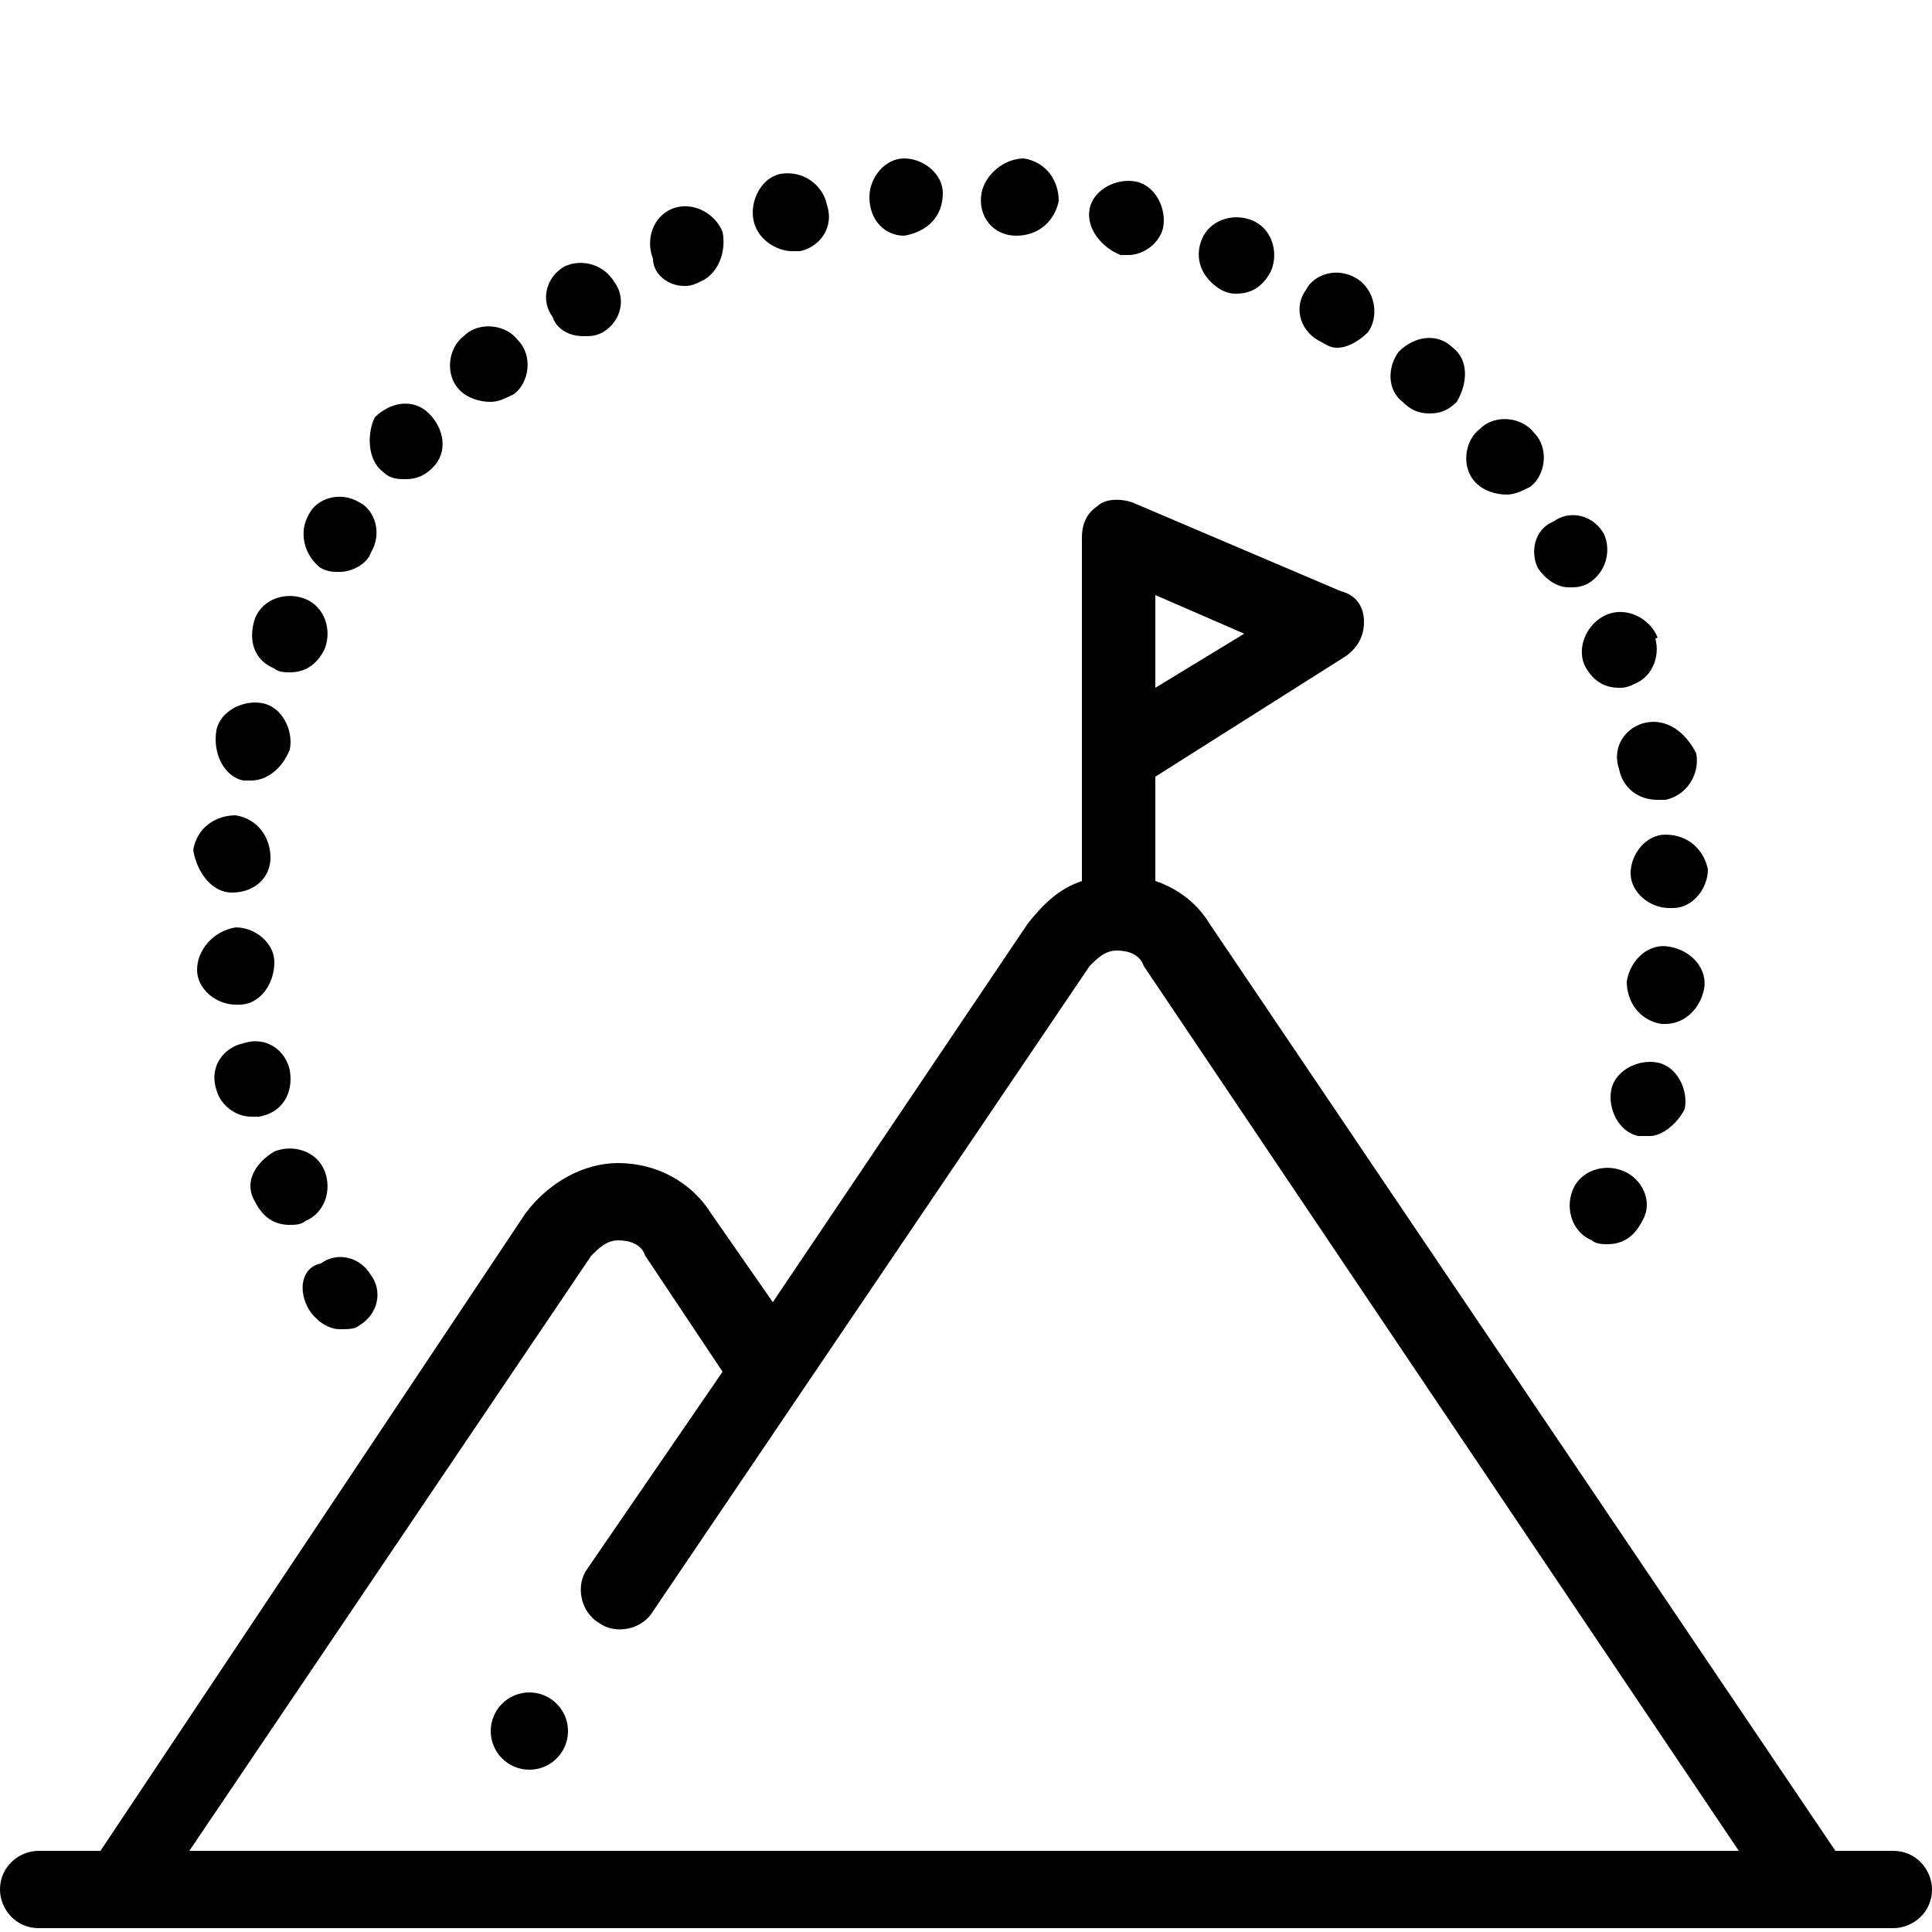 <?xml version="1.0" encoding="utf-8"?>
<!-- Generator: Adobe Illustrator 22.0.1, SVG Export Plug-In . SVG Version: 6.00 Build 0)  -->
<svg version="1.1" id="Layer_1" xmlns="http://www.w3.org/2000/svg" xmlns:xlink="http://www.w3.org/1999/xlink" x="0px" y="0px"
	 viewBox="0 0 50 50" style="enable-background:new 0 0 50 50;" xml:space="preserve">
<g>
	<path d="M23.4,6.1C23.4,6.1,23.4,6.1,23.4,6.1C23.5,6.1,23.5,6.1,23.4,6.1c0.6-0.1,1-0.5,1-1.1c0-0.5-0.5-0.9-1-0.9
		c-0.5,0-0.9,0.5-0.9,1C22.5,5.7,22.9,6.1,23.4,6.1z"/>
	<path d="M36.3,10.4C36.3,10.4,36.3,10.5,36.3,10.4c0.2,0.2,0.4,0.3,0.7,0.3c0.3,0,0.5-0.1,0.7-0.3C38,9.9,38,9.3,37.6,9
		c-0.4-0.4-1-0.3-1.4,0.1C35.9,9.5,35.9,10.1,36.3,10.4z"/>
	<path d="M31.6,7.5L31.6,7.5c0.2,0.1,0.3,0.1,0.4,0.1c0.4,0,0.7-0.2,0.9-0.6c0.2-0.5,0-1.1-0.5-1.3c-0.5-0.2-1.1,0-1.3,0.5
		C30.9,6.7,31.1,7.2,31.6,7.5z"/>
	<path d="M39,12.8c0.2,0,0.4-0.1,0.6-0.2c0.4-0.3,0.5-1,0.1-1.4c0,0,0,0,0,0c-0.3-0.4-1-0.5-1.4-0.1c-0.4,0.3-0.5,1-0.1,1.4
		C38.4,12.7,38.7,12.8,39,12.8z"/>
	<path d="M26.3,6.1C26.3,6.1,26.3,6.1,26.3,6.1c0.6,0,1-0.4,1.1-0.9c0-0.5-0.3-1-0.9-1.1l0,0c-0.5,0-1,0.4-1.1,0.9
		C25.3,5.6,25.7,6.1,26.3,6.1z"/>
	<path d="M29,6.6c0.1,0,0.2,0,0.2,0c0.4,0,0.8-0.3,0.9-0.7c0.1-0.5-0.2-1.1-0.7-1.2c0,0,0,0,0,0c-0.5-0.1-1.1,0.2-1.2,0.7
		C28.1,5.9,28.5,6.4,29,6.6z"/>
	<path d="M34.1,8.8c0.2,0.1,0.3,0.2,0.5,0.2c0.3,0,0.6-0.2,0.8-0.4c0.3-0.4,0.2-1.1-0.3-1.4c0,0,0,0,0,0c-0.5-0.3-1.1-0.1-1.3,0.3
		C33.5,7.9,33.6,8.5,34.1,8.8z"/>
	<path d="M43.2,24.5c-0.5-0.1-1,0.3-1.1,0.9l0,0c0,0.5,0.3,1,0.9,1.1c0,0,0.1,0,0.1,0c0.5,0,0.9-0.4,1-0.9l-1-0.1l1,0.1
		C44.2,25.1,43.8,24.6,43.2,24.5z"/>
	<path d="M42,30.3c-0.5-0.2-1.1,0-1.3,0.5l0,0c-0.2,0.5,0,1.1,0.5,1.3c0.1,0.1,0.3,0.1,0.4,0.1c0.4,0,0.7-0.2,0.9-0.6
		C42.8,31.1,42.5,30.5,42,30.3z"/>
	<path d="M39.8,14.7c0.2,0.3,0.5,0.5,0.8,0.5c0.2,0,0.3,0,0.5-0.1c0.5-0.3,0.6-0.9,0.4-1.3c0,0,0,0,0,0c-0.3-0.5-0.9-0.6-1.3-0.3
		C39.7,13.7,39.6,14.3,39.8,14.7z"/>
	<path d="M43.1,21.6c-0.5,0-0.9,0.5-0.9,1c0,0.5,0.5,0.9,1,0.9c0,0,0,0,0.1,0c0.5,0,0.9-0.5,0.9-1l0,0C44.1,22,43.7,21.6,43.1,21.6z
		"/>
	<path d="M41,17.2C41,17.2,41.1,17.2,41,17.2c0.2,0.4,0.5,0.6,0.9,0.6c0.1,0,0.2,0,0.4-0.1c0.5-0.2,0.7-0.8,0.5-1.3L42,16.9l0.9-0.4
		c-0.2-0.5-0.8-0.8-1.3-0.6C41.1,16.1,40.8,16.7,41,17.2z"/>
	<path d="M42.6,18.7c-0.5,0.1-0.9,0.6-0.7,1.2c0.1,0.5,0.5,0.8,1,0.8c0.1,0,0.1,0,0.2,0c0.5-0.1,0.9-0.6,0.8-1.2c0,0,0,0,0,0
		C43.6,18.9,43.1,18.6,42.6,18.7z"/>
	<path d="M43.6,28.7C43.6,28.7,43.6,28.7,43.6,28.7c0.1-0.5-0.2-1.1-0.7-1.2c-0.5-0.1-1.1,0.2-1.2,0.7c-0.1,0.5,0.2,1.1,0.7,1.2
		c0.1,0,0.2,0,0.3,0C43,29.4,43.4,29.1,43.6,28.7z"/>
	<path d="M6.3,20.2c0.1,0,0.2,0,0.2,0c0.4,0,0.8-0.3,1-0.8c0.1-0.5-0.2-1.1-0.7-1.2c-0.5-0.1-1.1,0.2-1.2,0.7l0,0
		C5.5,19.5,5.8,20.1,6.3,20.2z"/>
	<path d="M7.1,17.3c0.1,0.1,0.3,0.1,0.4,0.1c0.4,0,0.7-0.2,0.9-0.6l0,0c0.2-0.5,0-1.1-0.5-1.3c-0.5-0.2-1.1,0-1.3,0.5l0,0
		C6.4,16.6,6.6,17.1,7.1,17.3z"/>
	<path d="M7.5,27.7c-0.1-0.5-0.6-0.9-1.2-0.7c-0.5,0.1-0.9,0.6-0.7,1.2c0,0,0,0,0,0c0.1,0.4,0.5,0.7,0.9,0.7c0.1,0,0.2,0,0.2,0
		C7.3,28.8,7.6,28.3,7.5,27.7z"/>
	<path d="M8,33.9c0.2,0.3,0.5,0.5,0.8,0.5c0.2,0,0.4,0,0.5-0.1c0.5-0.3,0.6-0.9,0.3-1.3c-0.3-0.5-0.9-0.6-1.3-0.3
		C7.8,32.8,7.7,33.4,8,33.9C8,33.9,8,33.9,8,33.9z"/>
	<path d="M5.1,25.1c0,0.5,0.5,0.9,1,0.9c0,0,0,0,0.1,0c0.5,0,0.9-0.5,0.9-1.1c0-0.5-0.5-0.9-1-0.9C5.5,24.1,5.1,24.6,5.1,25.1
		L5.1,25.1z"/>
	<path d="M6,23.1C6.1,23.1,6.1,23.1,6,23.1c0.6,0,1-0.4,1-0.9c0-0.5-0.3-1-0.9-1.1c-0.5,0-1,0.3-1.1,0.9c0,0,0,0,0,0
		C5.1,22.6,5.5,23.1,6,23.1z"/>
	<path d="M20.5,6.5c0.1,0,0.1,0,0.2,0c0.5-0.1,0.9-0.6,0.7-1.2c-0.1-0.5-0.6-0.9-1.2-0.8l0,0c-0.5,0.1-0.8,0.7-0.7,1.2
		C19.6,6.2,20.1,6.5,20.5,6.5z"/>
	<path d="M15.1,8.7c0.2,0,0.3,0,0.5-0.1c0.5-0.3,0.6-0.9,0.3-1.3c-0.3-0.5-0.9-0.6-1.3-0.4c0,0,0,0,0,0c-0.5,0.3-0.6,0.9-0.3,1.3
		C14.4,8.5,14.7,8.7,15.1,8.7z"/>
	<path d="M17.7,7.4c0.1,0,0.2,0,0.4-0.1c0.5-0.2,0.7-0.8,0.6-1.3c-0.2-0.5-0.8-0.8-1.3-0.6c0,0,0,0,0,0c-0.5,0.2-0.7,0.8-0.5,1.3
		C16.9,7.1,17.3,7.4,17.7,7.4z"/>
	<path d="M12.7,10.4c0.2,0,0.4-0.1,0.6-0.2c0.4-0.3,0.5-1,0.1-1.4c-0.3-0.4-1-0.5-1.4-0.1l0,0c-0.4,0.3-0.5,1-0.1,1.4
		C12.1,10.3,12.4,10.4,12.7,10.4z"/>
	<path d="M9.9,12.2c0.2,0.2,0.4,0.2,0.6,0.2c0.3,0,0.5-0.1,0.7-0.3c0.4-0.4,0.3-1-0.1-1.4s-1-0.3-1.4,0.1c0,0,0,0,0,0
		C9.5,11.2,9.5,11.9,9.9,12.2z"/>
	<path d="M6.6,31.1c0.2,0.4,0.5,0.6,0.9,0.6c0.1,0,0.3,0,0.4-0.1c0.5-0.2,0.7-0.8,0.5-1.3c-0.2-0.5-0.8-0.7-1.3-0.5
		C6.6,30.1,6.3,30.6,6.6,31.1C6.6,31.1,6.6,31.1,6.6,31.1z"/>
	<path d="M8.3,14.7c0.2,0.1,0.3,0.1,0.5,0.1c0.3,0,0.7-0.2,0.8-0.5c0.3-0.5,0.1-1.1-0.3-1.3c-0.5-0.3-1.1-0.1-1.3,0.3l0,0
		C7.7,13.8,7.9,14.4,8.3,14.7z"/>
	<path d="M49,47.9h-1.5c0,0,0,0,0,0l-16.2-24c-0.3-0.5-0.8-0.9-1.4-1.1v-2.7l4.9-3.1c0.3-0.2,0.5-0.5,0.5-0.9c0-0.4-0.2-0.7-0.6-0.8
		L29.3,13c-0.3-0.1-0.7-0.1-0.9,0.1c-0.3,0.2-0.4,0.5-0.4,0.8v5.7c0,0,0,0,0,0v3.2c-0.6,0.2-1,0.6-1.4,1.1L20,33.7l-1.6-2.3
		c-0.5-0.8-1.4-1.3-2.4-1.3c-0.9,0-1.8,0.5-2.4,1.3L2.6,47.9H1c-0.5,0-1,0.4-1,1c0,0.5,0.4,1,1,1h2.1c0,0,0,0,0,0c0,0,0,0,0,0H49
		c0.5,0,1-0.4,1-1C50,48.4,49.6,47.9,49,47.9z M29.9,15.4l2.3,1l-2.3,1.4V15.4z M4.9,47.9l10.4-15.4c0.2-0.2,0.4-0.4,0.7-0.4
		c0.3,0,0.6,0.1,0.7,0.4l2,3l-3.5,5.1c-0.3,0.4-0.2,1.1,0.3,1.4c0.4,0.3,1.1,0.2,1.4-0.3L28.2,25c0.2-0.2,0.4-0.4,0.7-0.4
		c0.3,0,0.6,0.1,0.7,0.4l15.4,22.9H4.9z"/>
	<circle cx="13.7" cy="44.8" r="1"/>
</g>
</svg>
